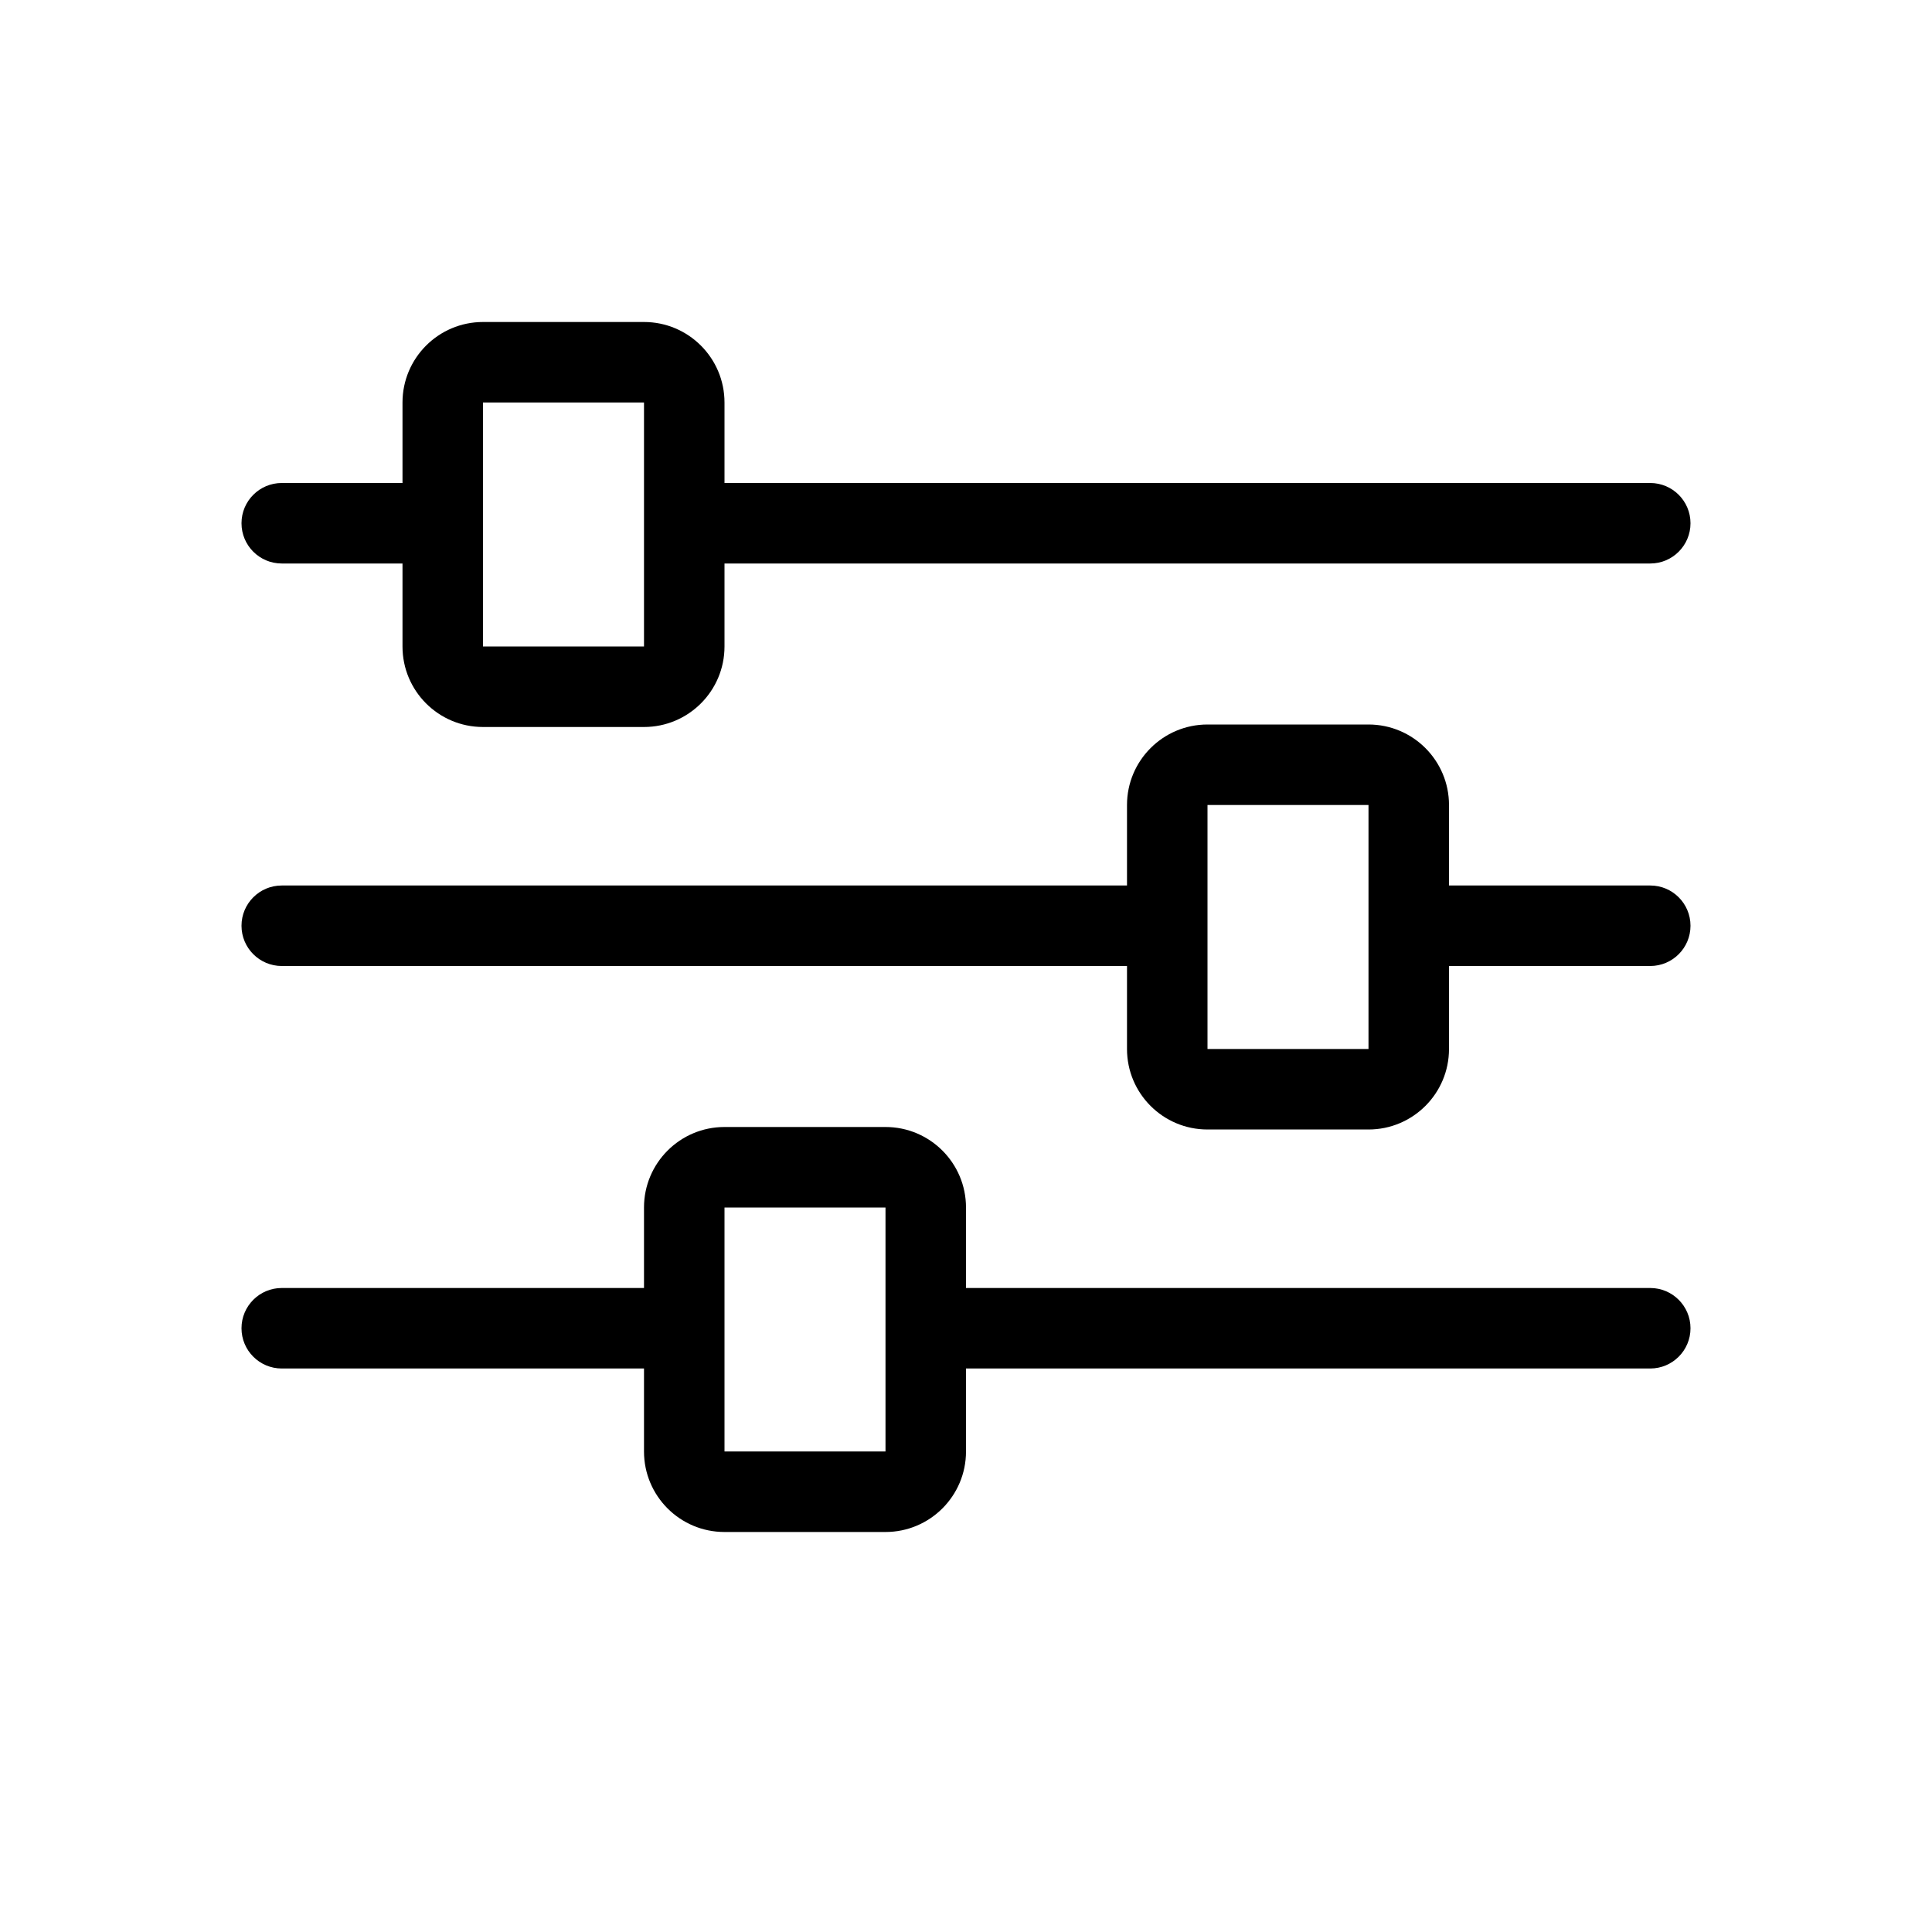 <?xml version="1.0" encoding="utf-8"?><!-- Uploaded to: SVG Repo, www.svgrepo.com, Generator: SVG Repo Mixer Tools -->
<svg fill="#000000" width="800px" height="800px" viewBox="0 0 24 24" xmlns="http://www.w3.org/2000/svg">
  <path d="M8,17 L3.5,17 C3.224,17 3,16.776 3,16.5 C3,16.224 3.224,16 3.5,16 L8,16 L8,15 C8,14.448 8.448,14 9,14 L11,14 C11.552,14 12,14.448 12,15 L12,16 L20.5,16 C20.776,16 21,16.224 21,16.5 C21,16.776 20.776,17 20.5,17 L12,17 L12,18.031 C12,18.583 11.552,19.031 11,19.031 L9,19.031 C8.447,19.031 8,18.583 8,18.031 L8,17 Z M14,12 L3.5,12 C3.224,12 3,11.776 3,11.5 C3,11.224 3.224,11 3.5,11 L14,11 L14,10 C14,9.448 14.448,9 15,9 L17,9 C17.552,9 18,9.448 18,10 L18,11 L20.5,11 C20.776,11 21,11.224 21,11.5 C21,11.776 20.776,12 20.5,12 L18,12 L18,13.031 C18,13.583 17.552,14.031 17,14.031 L15,14.031 C14.447,14.031 14,13.583 14,13.031 L14,12 L14,12 Z M5,7 L3.5,7 C3.224,7 3,6.776 3,6.5 C3,6.224 3.224,6 3.5,6 L5,6 L5,5 C5,4.448 5.448,4 6,4 L8,4 C8.552,4 9,4.448 9,5 L9,6 L20.5,6 C20.776,6 21,6.224 21,6.5 C21,6.776 20.776,7 20.5,7 L9,7 L9,8.031 C9,8.583 8.552,9.031 8,9.031 L6,9.031 C5.447,9.031 5,8.583 5,8.031 L5,7 Z M6,5 L6,8.031 L8,8.031 L8,5 L6,5 Z M15,10 L15,13.031 L17,13.031 L17,10 L15,10 Z M9,15 L9,18.031 L11,18.031 L11,15 L9,15 Z"/>
</svg>
